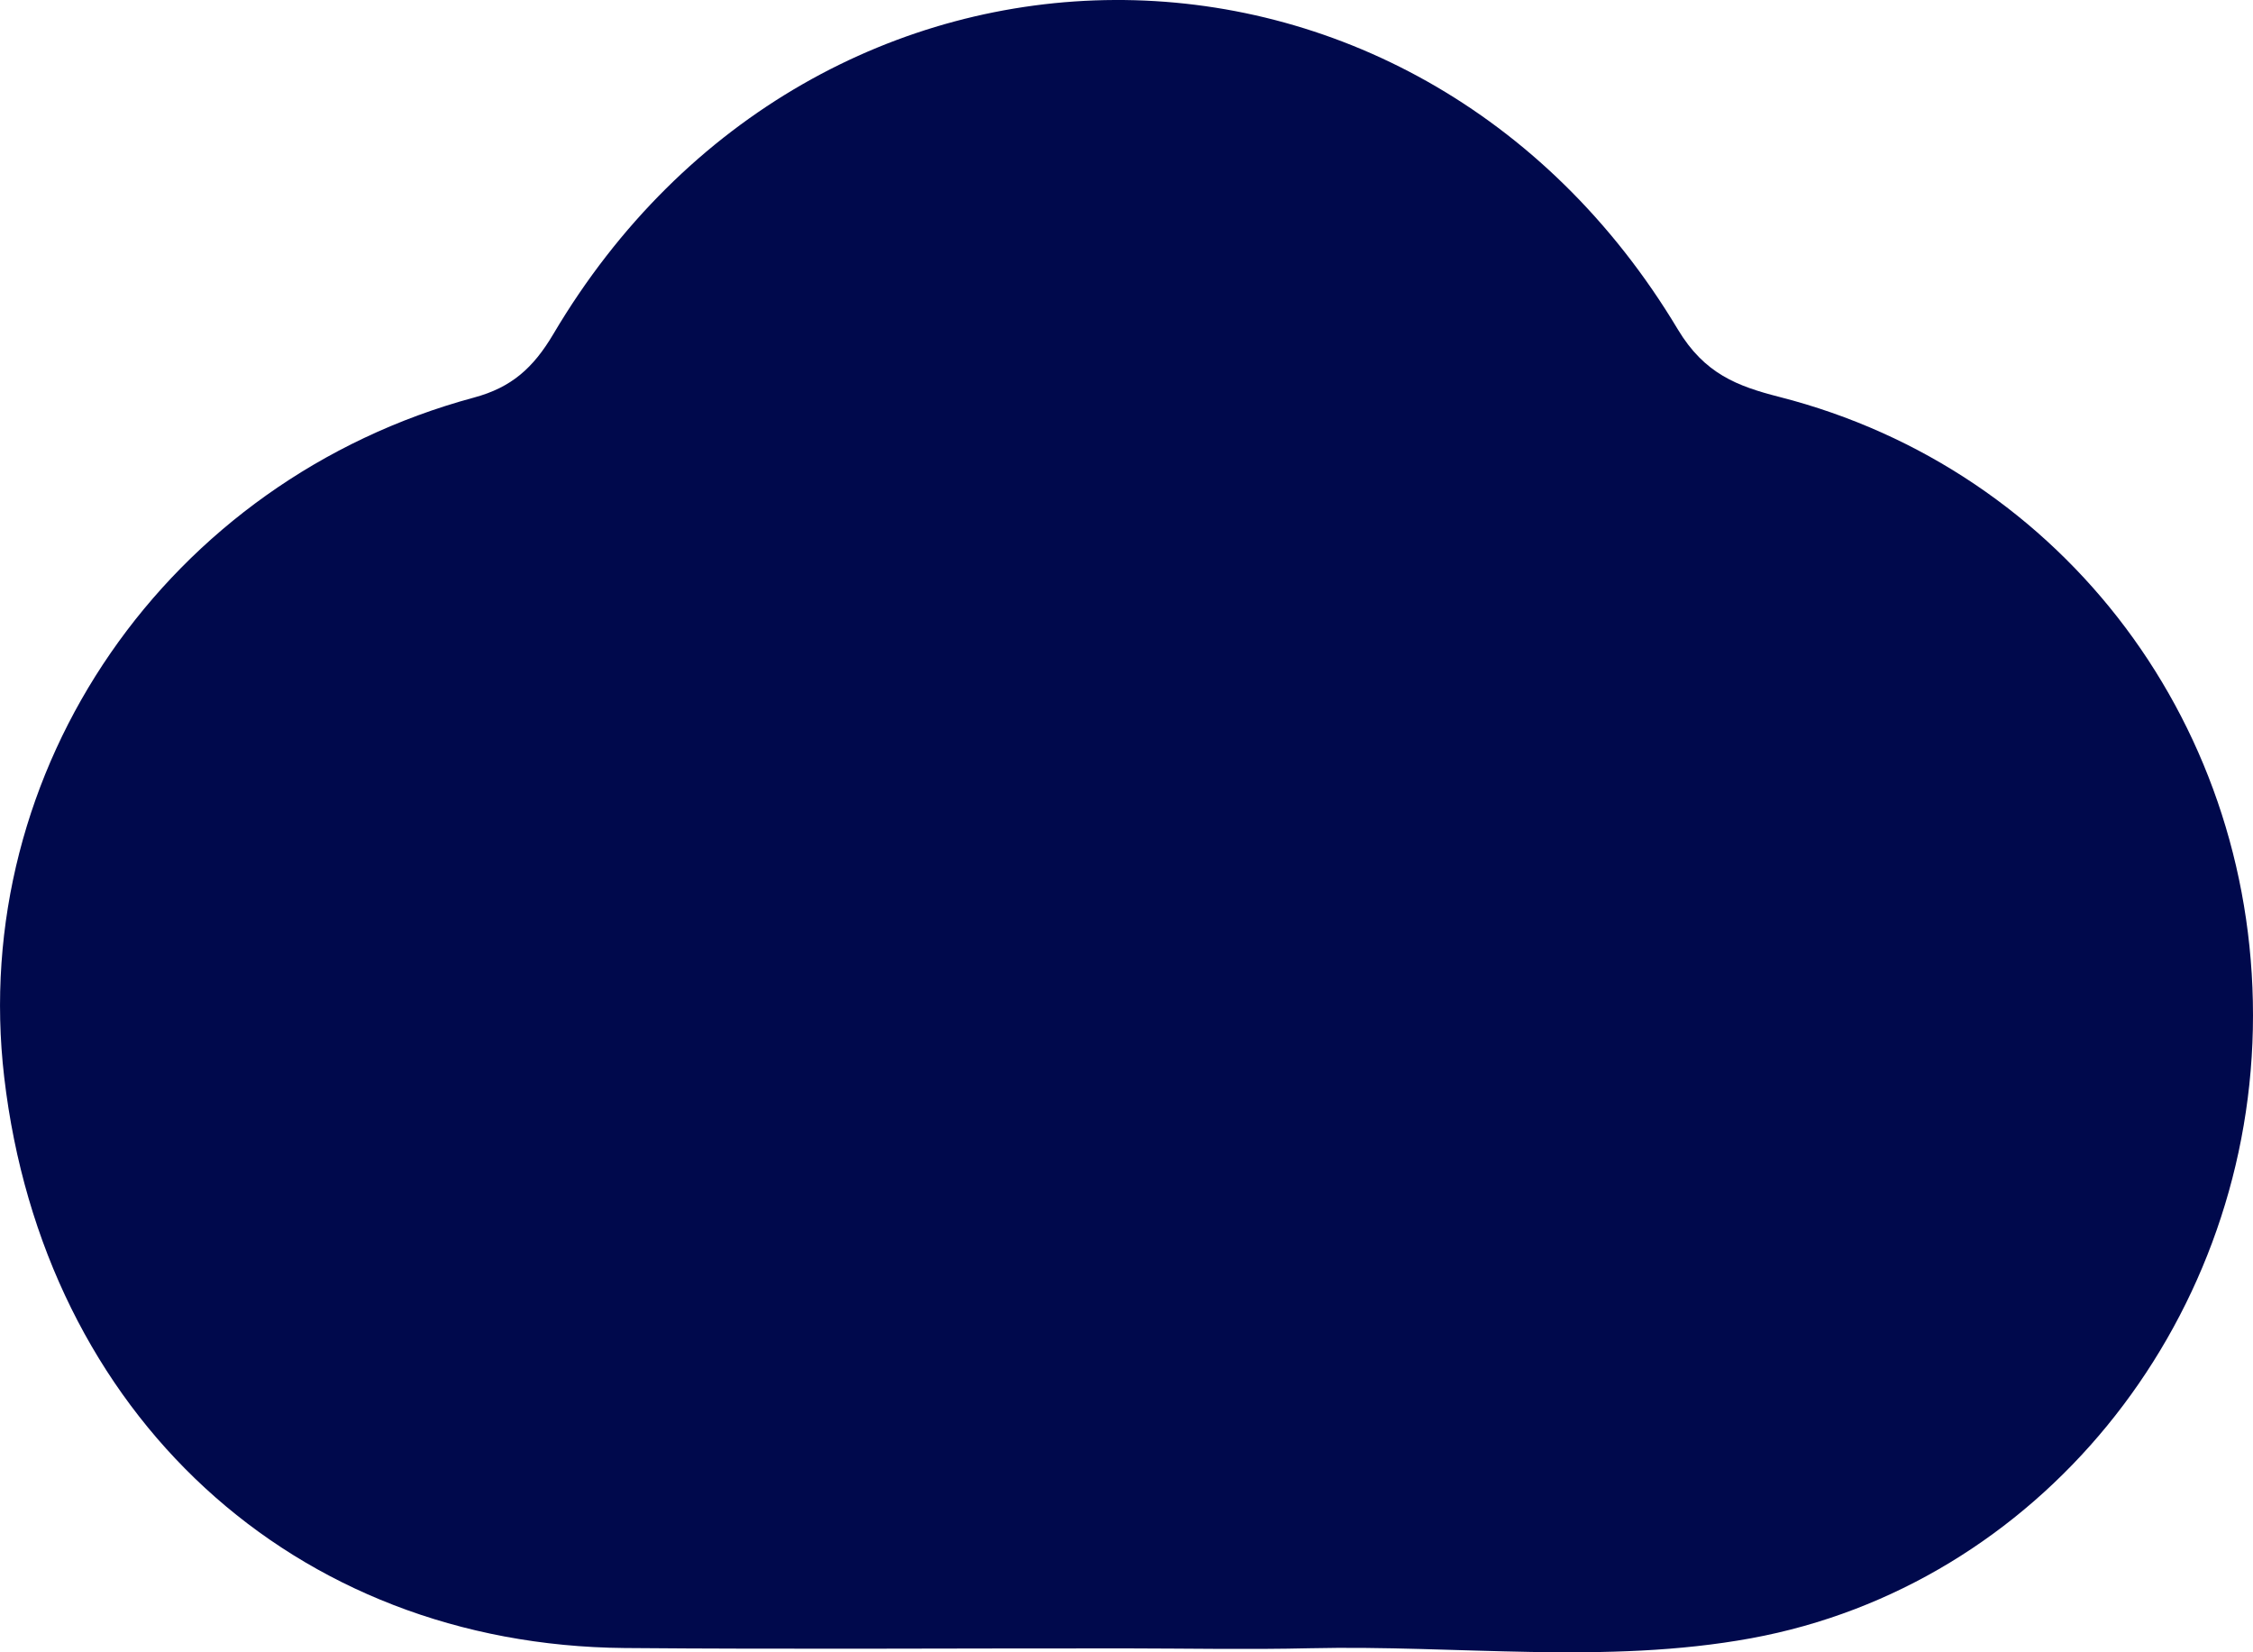 <svg xmlns="http://www.w3.org/2000/svg" fill="none" viewBox="0 0 30 22" height="22" width="30">
<g clip-path="url(#clip0_64_78)">
<path fill="#00094C" d="M23.69 5.284C23.134 5.142 22.696 4.977 22.342 4.387C18.82 -1.493 10.858 -1.452 7.368 4.448C7.1 4.901 6.809 5.159 6.313 5.293C2.228 6.395 -0.423 10.246 0.056 14.343C0.581 18.833 3.909 21.904 8.317 21.943C10.548 21.962 12.78 21.946 15.011 21.948C15.822 21.949 16.634 21.965 17.445 21.946C19.403 21.901 21.382 22.167 23.317 21.813C27.134 21.113 29.915 17.669 29.998 13.705C30.082 9.708 27.501 6.256 23.69 5.284Z"></path>
</g>
<defs>
<clipPath id="clip0_64_78">
<rect fill="white" height="22" width="30"></rect>
</clipPath>
</defs>
</svg>
